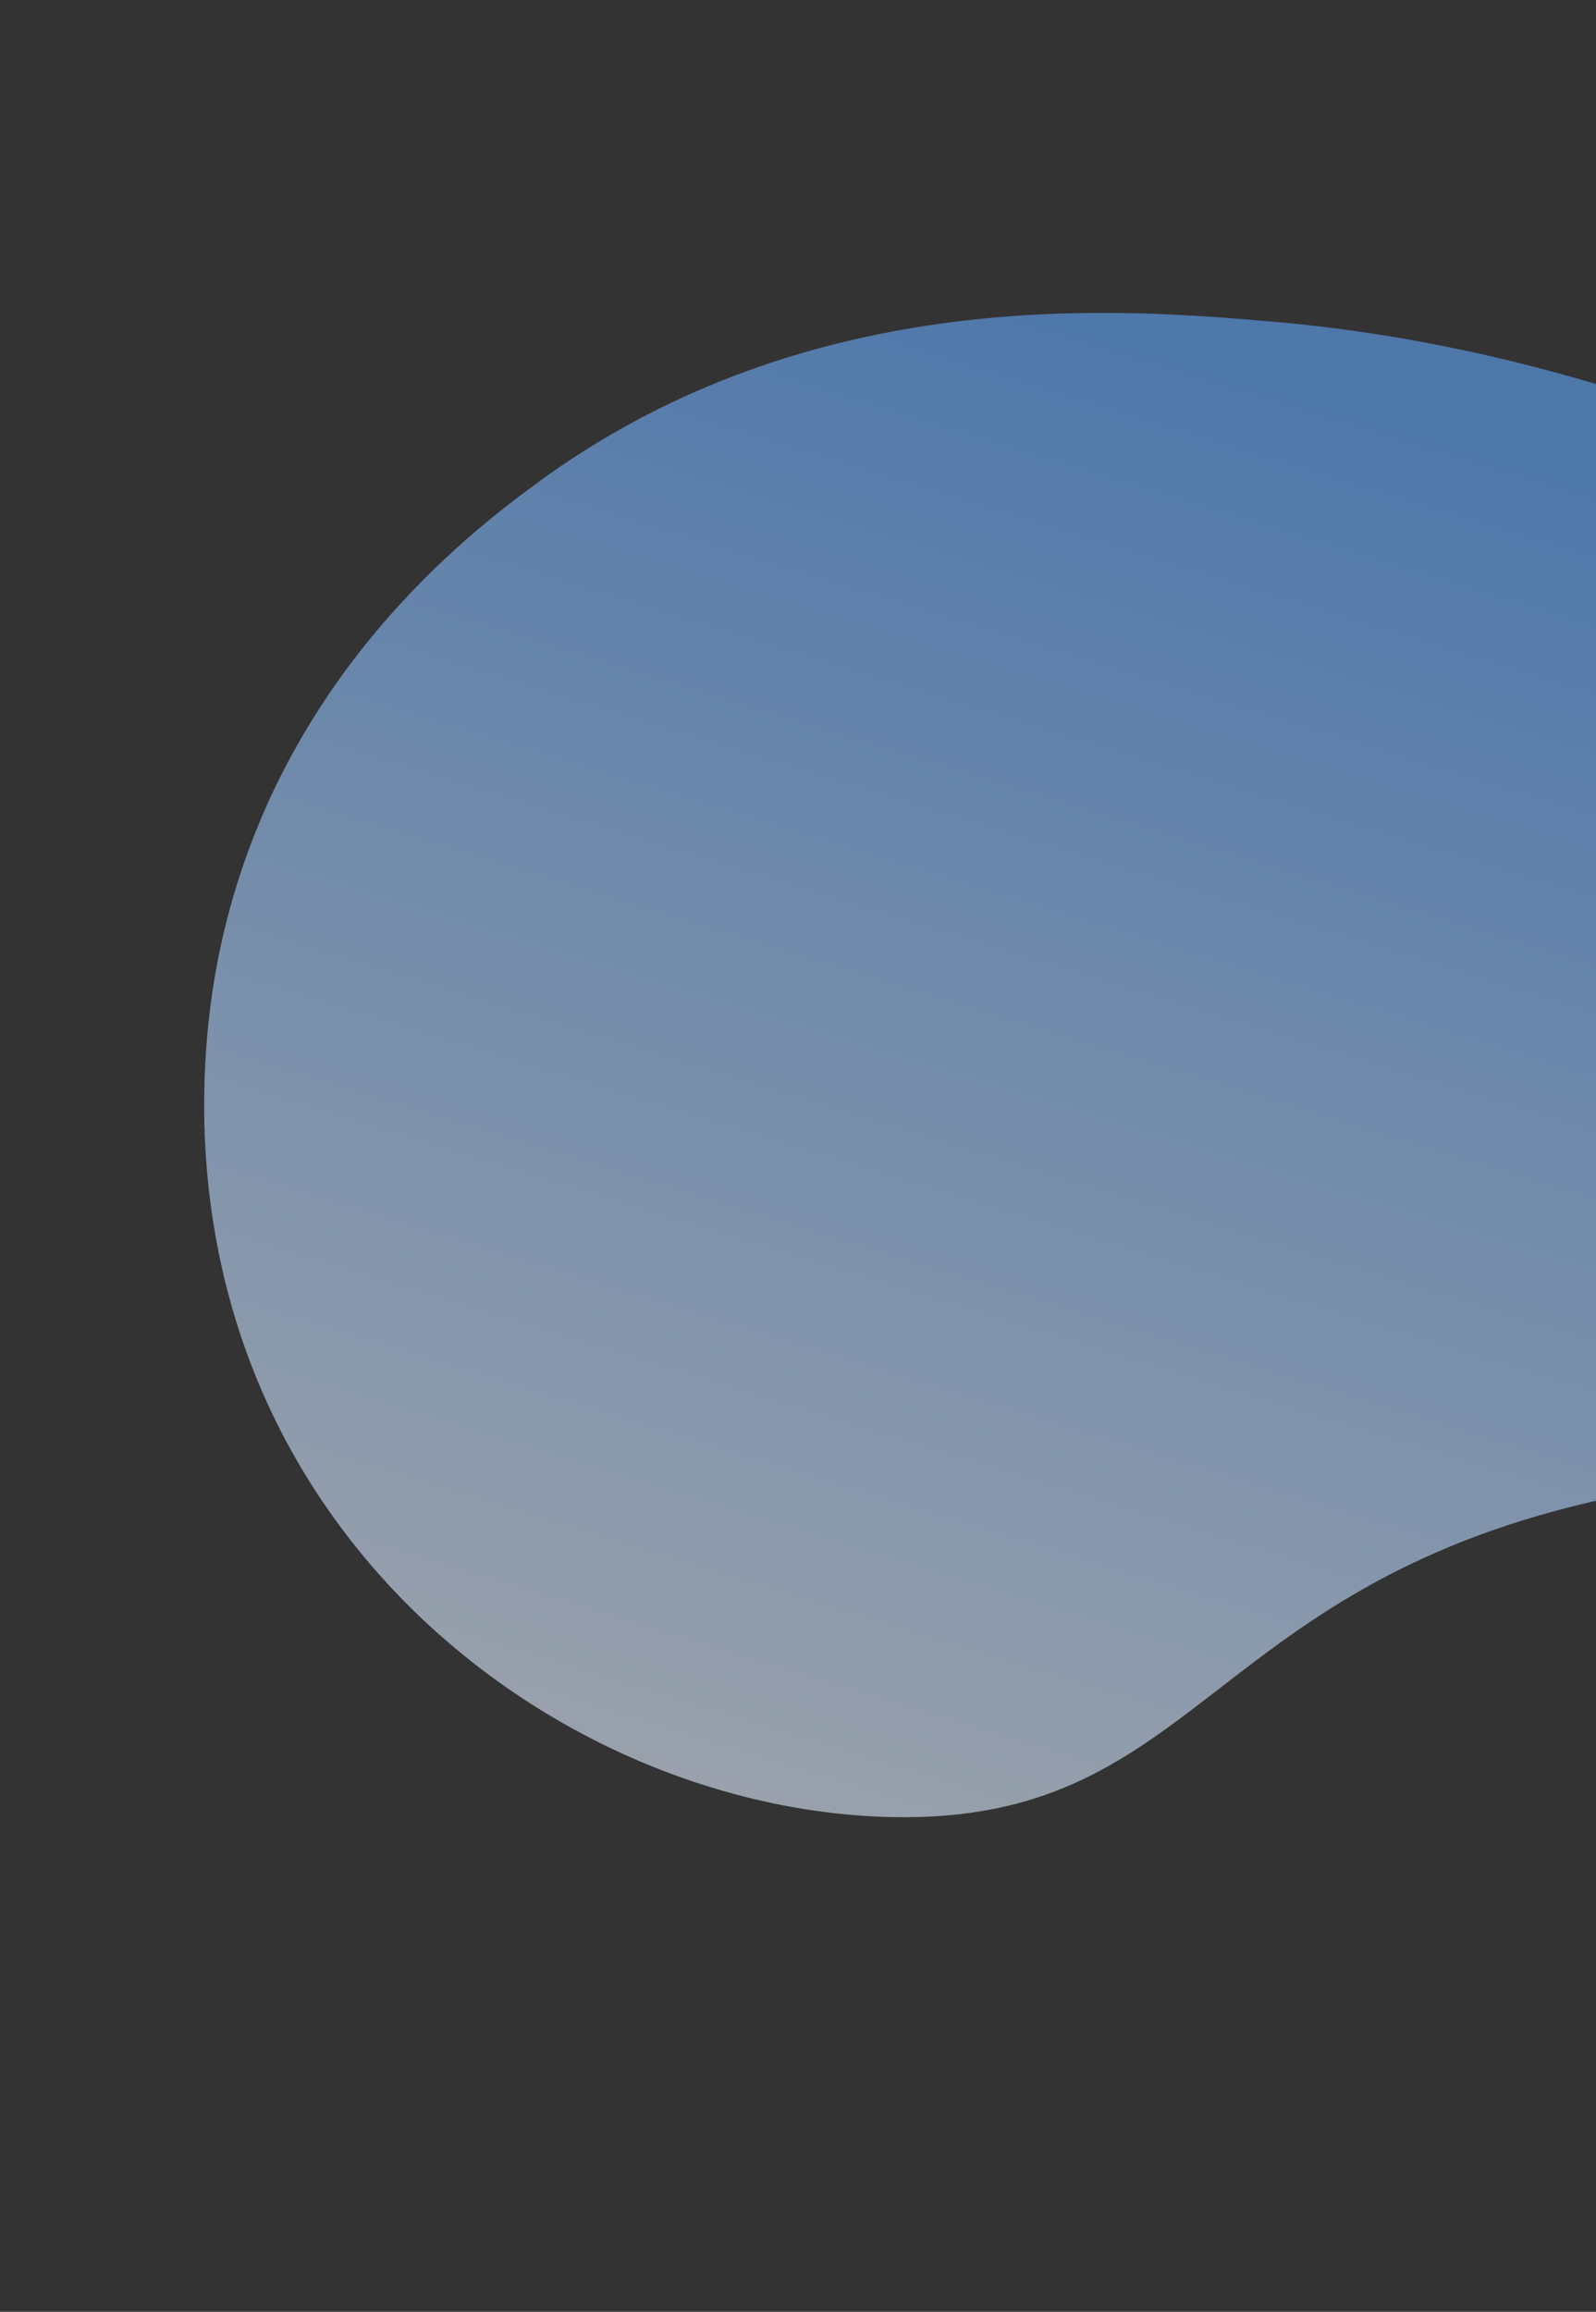 <svg width="547" height="792" viewBox="0 0 547 792" fill="none" xmlns="http://www.w3.org/2000/svg">
<rect x="0" y="0" width="547" height="792" fill="#333333" stroke="none"/>
<g opacity="0.6" clip-path="url(#clip0_0_276)">
<path d="M835.998 493.365C786.381 553.026 684.061 479.618 539.041 516.048C413.438 547.615 407.903 624.023 306.942 622.53C233.183 621.453 151.911 580.72 106.095 507.586C55.569 426.949 71.376 343.33 75.884 323.024C96.003 231.945 160.728 182.674 183.575 165.829C277.703 96.467 385.305 105.808 436.925 110.264C630.831 127.062 841.042 260.462 853.667 410.389C855.338 430.017 858.395 466.423 835.998 493.365Z" fill="url(#paint0_linear_0_276)"/>
</g>
<defs>
<linearGradient id="paint0_linear_0_276" x1="356.009" y1="742.124" x2="537.152" y2="151.876" gradientUnits="userSpaceOnUse">
<stop stop-color="#F3F7FF"/>
<stop offset="1" stop-color="#60A5FA"/>
</linearGradient>
<clipPath id="clip0_0_276">
<rect width="778.734" height="557.403" fill="white" transform="translate(731.038 791.609) rotate(-159.843)"/>
</clipPath>
</defs>
</svg>
